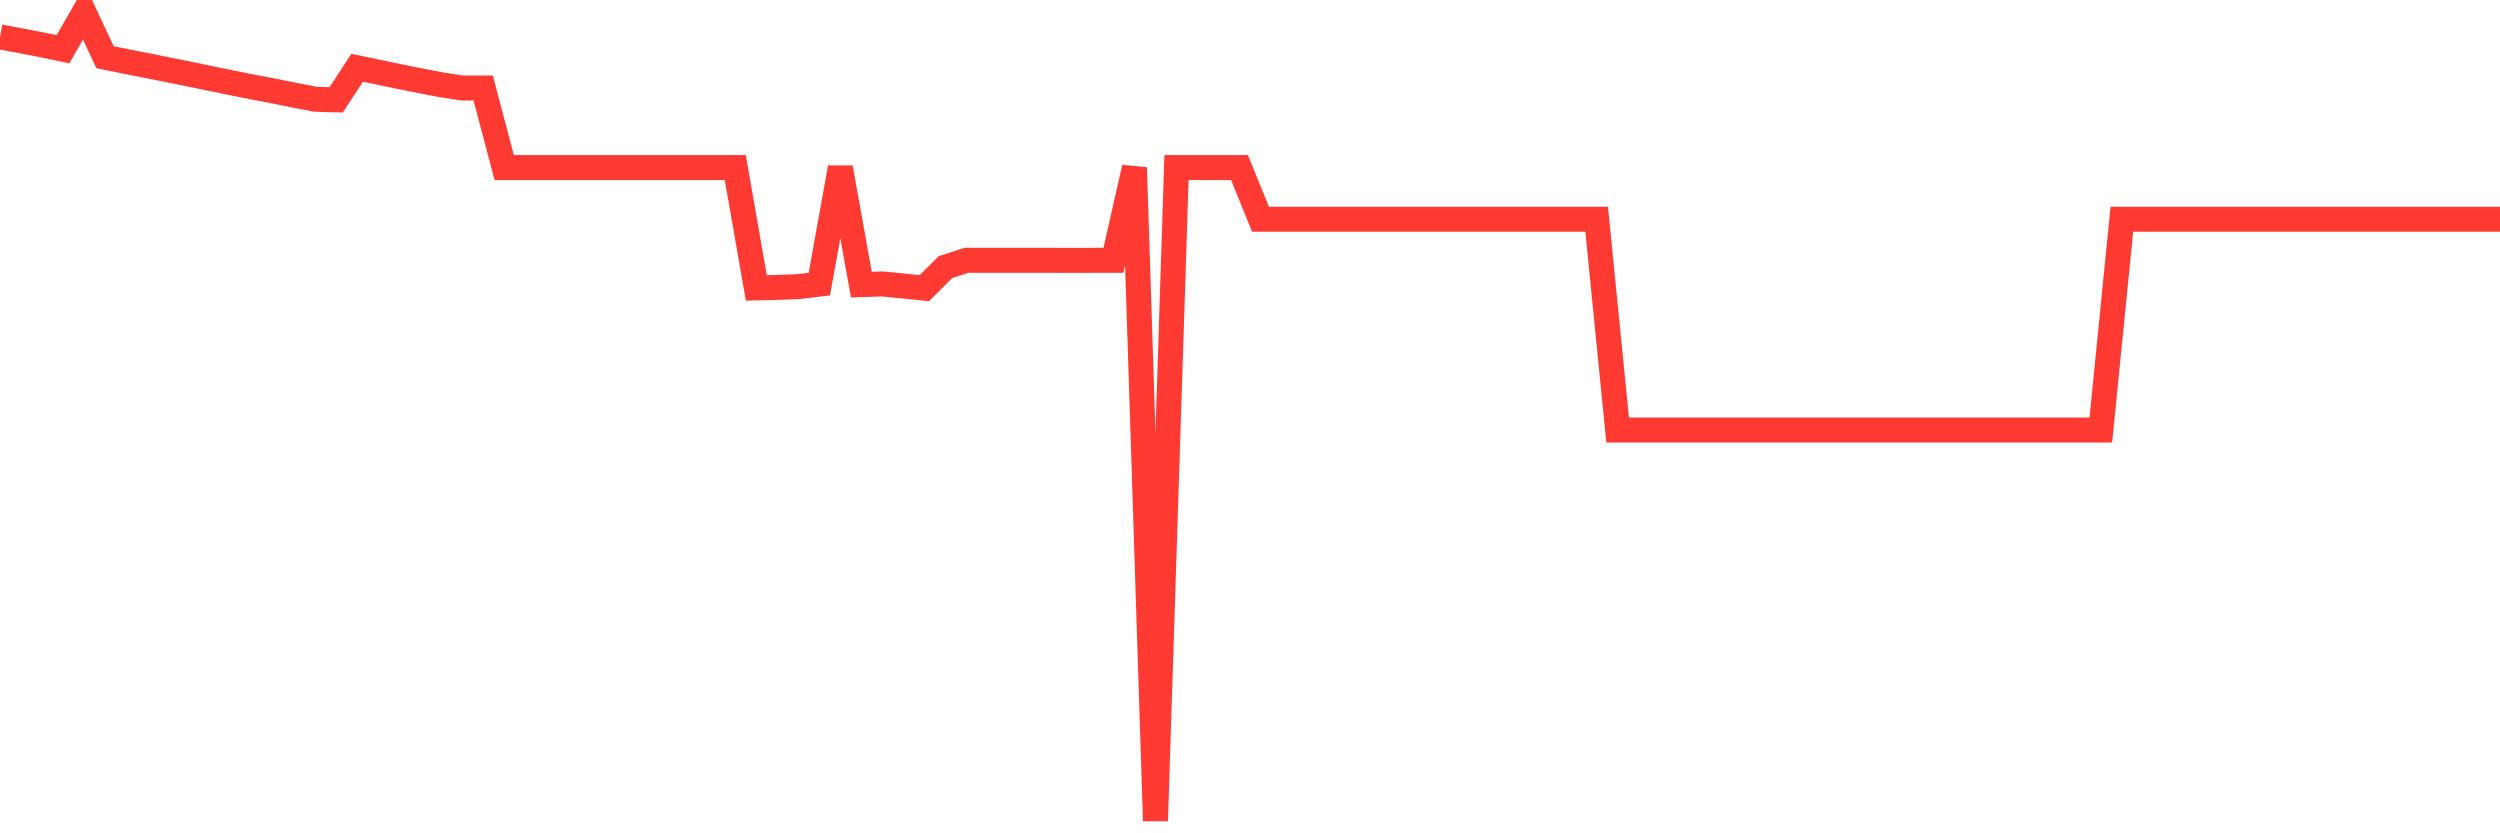 <svg
  xmlns="http://www.w3.org/2000/svg"
  xmlns:xlink="http://www.w3.org/1999/xlink"
  width="120"
  height="40"
  viewBox="0 0 120 40"
  preserveAspectRatio="none"
>
  <polyline
    points="0,1.771 1.008,1.959 2.017,2.153 3.025,2.363 4.034,0.6 5.042,2.747 6.05,2.949 7.059,3.15 8.067,3.352 9.076,3.554 10.084,3.762 11.092,3.971 12.101,4.172 13.109,4.363 14.118,4.566 15.126,4.763 16.134,4.794 17.143,3.253 18.151,3.463 19.16,3.673 20.168,3.875 21.176,4.068 22.185,4.225 23.193,4.225 24.202,8.044 25.21,8.044 26.218,8.044 27.227,8.044 28.235,8.044 29.244,8.044 30.252,8.044 31.261,8.044 32.269,8.044 33.277,8.044 34.286,8.044 35.294,8.044 36.303,13.819 37.311,13.796 38.319,13.758 39.328,13.638 40.336,8.044 41.345,13.661 42.353,13.629 43.361,13.728 44.37,13.833 45.378,12.824 46.387,12.495 47.395,12.496 48.403,12.496 49.412,12.496 50.42,12.495 51.429,12.498 52.437,12.496 53.445,12.496 54.454,8.044 55.462,39.4 56.471,8.044 57.479,8.044 58.487,8.044 59.496,8.044 60.504,10.523 61.513,10.523 62.521,10.523 63.529,10.523 64.538,10.523 65.546,10.523 66.555,10.523 67.563,10.523 68.571,10.523 69.58,10.523 70.588,10.523 71.597,10.523 72.605,10.523 73.613,10.523 74.622,10.523 75.63,10.523 76.639,10.523 77.647,20.642 78.655,20.642 79.664,20.642 80.672,20.642 81.681,20.642 82.689,20.642 83.697,20.642 84.706,20.642 85.714,20.642 86.723,20.642 87.731,20.642 88.739,20.642 89.748,20.642 90.756,20.642 91.765,20.642 92.773,20.642 93.782,20.642 94.79,20.642 95.798,20.642 96.807,20.642 97.815,20.642 98.824,20.642 99.832,20.642 100.84,20.642 101.849,10.523 102.857,10.523 103.866,10.523 104.874,10.523 105.882,10.523 106.891,10.523 107.899,10.523 108.908,10.523 109.916,10.523 110.924,10.523 111.933,10.523 112.941,10.523 113.95,10.523 114.958,10.523 115.966,10.523 116.975,10.523 117.983,10.523 118.992,10.523 120,10.523"
    fill="none"
    stroke="#ff3a33"
    stroke-width="1.2"
  >
  </polyline>
</svg>